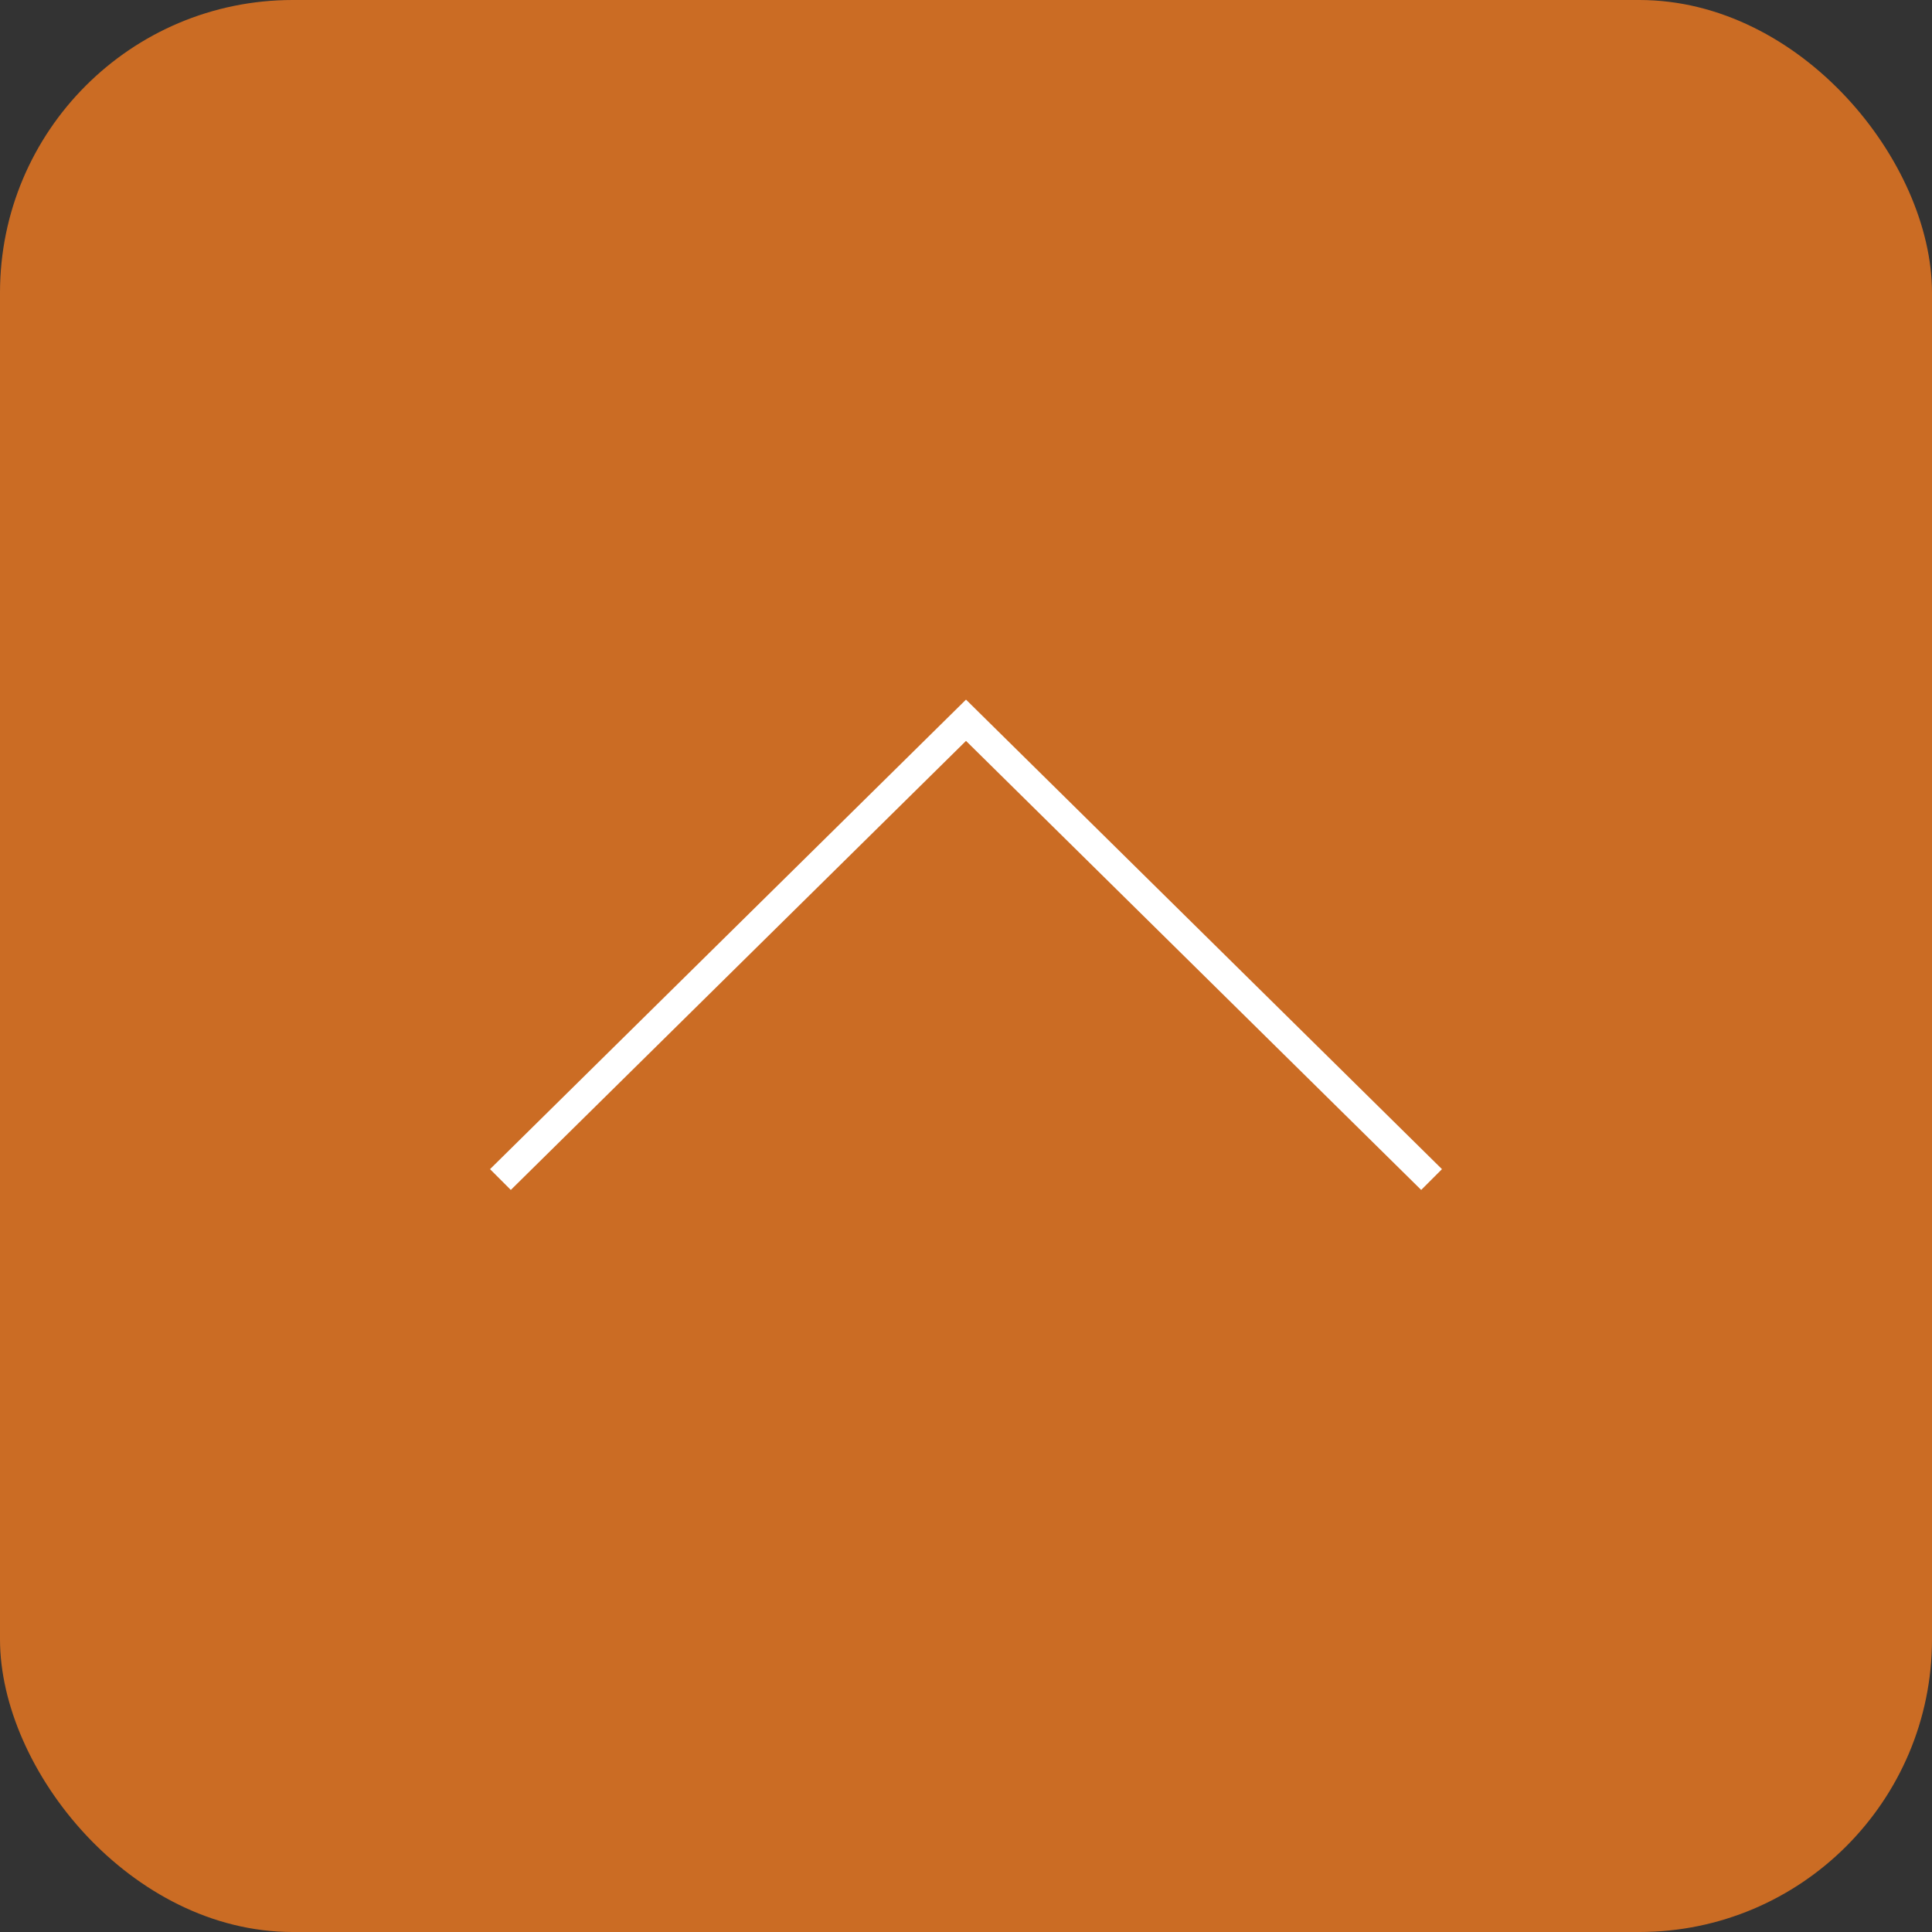 <?xml version="1.0" encoding="UTF-8"?>
<svg id="_レイヤー_2" data-name="レイヤー 2" xmlns="http://www.w3.org/2000/svg" viewBox="0 0 66 66">
  <rect x="0" y="0" width="66" height="66" fill="#333333" stroke="none"/>
  <defs>
    <style>
      .cls-1 {
        fill: #fff;
      }

      .cls-2 {
        fill: #dc7323;
        opacity: .9;
      }
    </style>
  </defs>
  <g id="_指示" data-name="指示">
    <g>
      <rect class="cls-2" y="0" width="66" height="66" rx="10" ry="10"/>
      <polygon class="cls-1" points="48.55 40.65 33 25.31 17.45 40.65 16.74 39.94 33 23.9 49.26 39.94 48.55 40.65"/>
    </g>
  </g>
</svg>